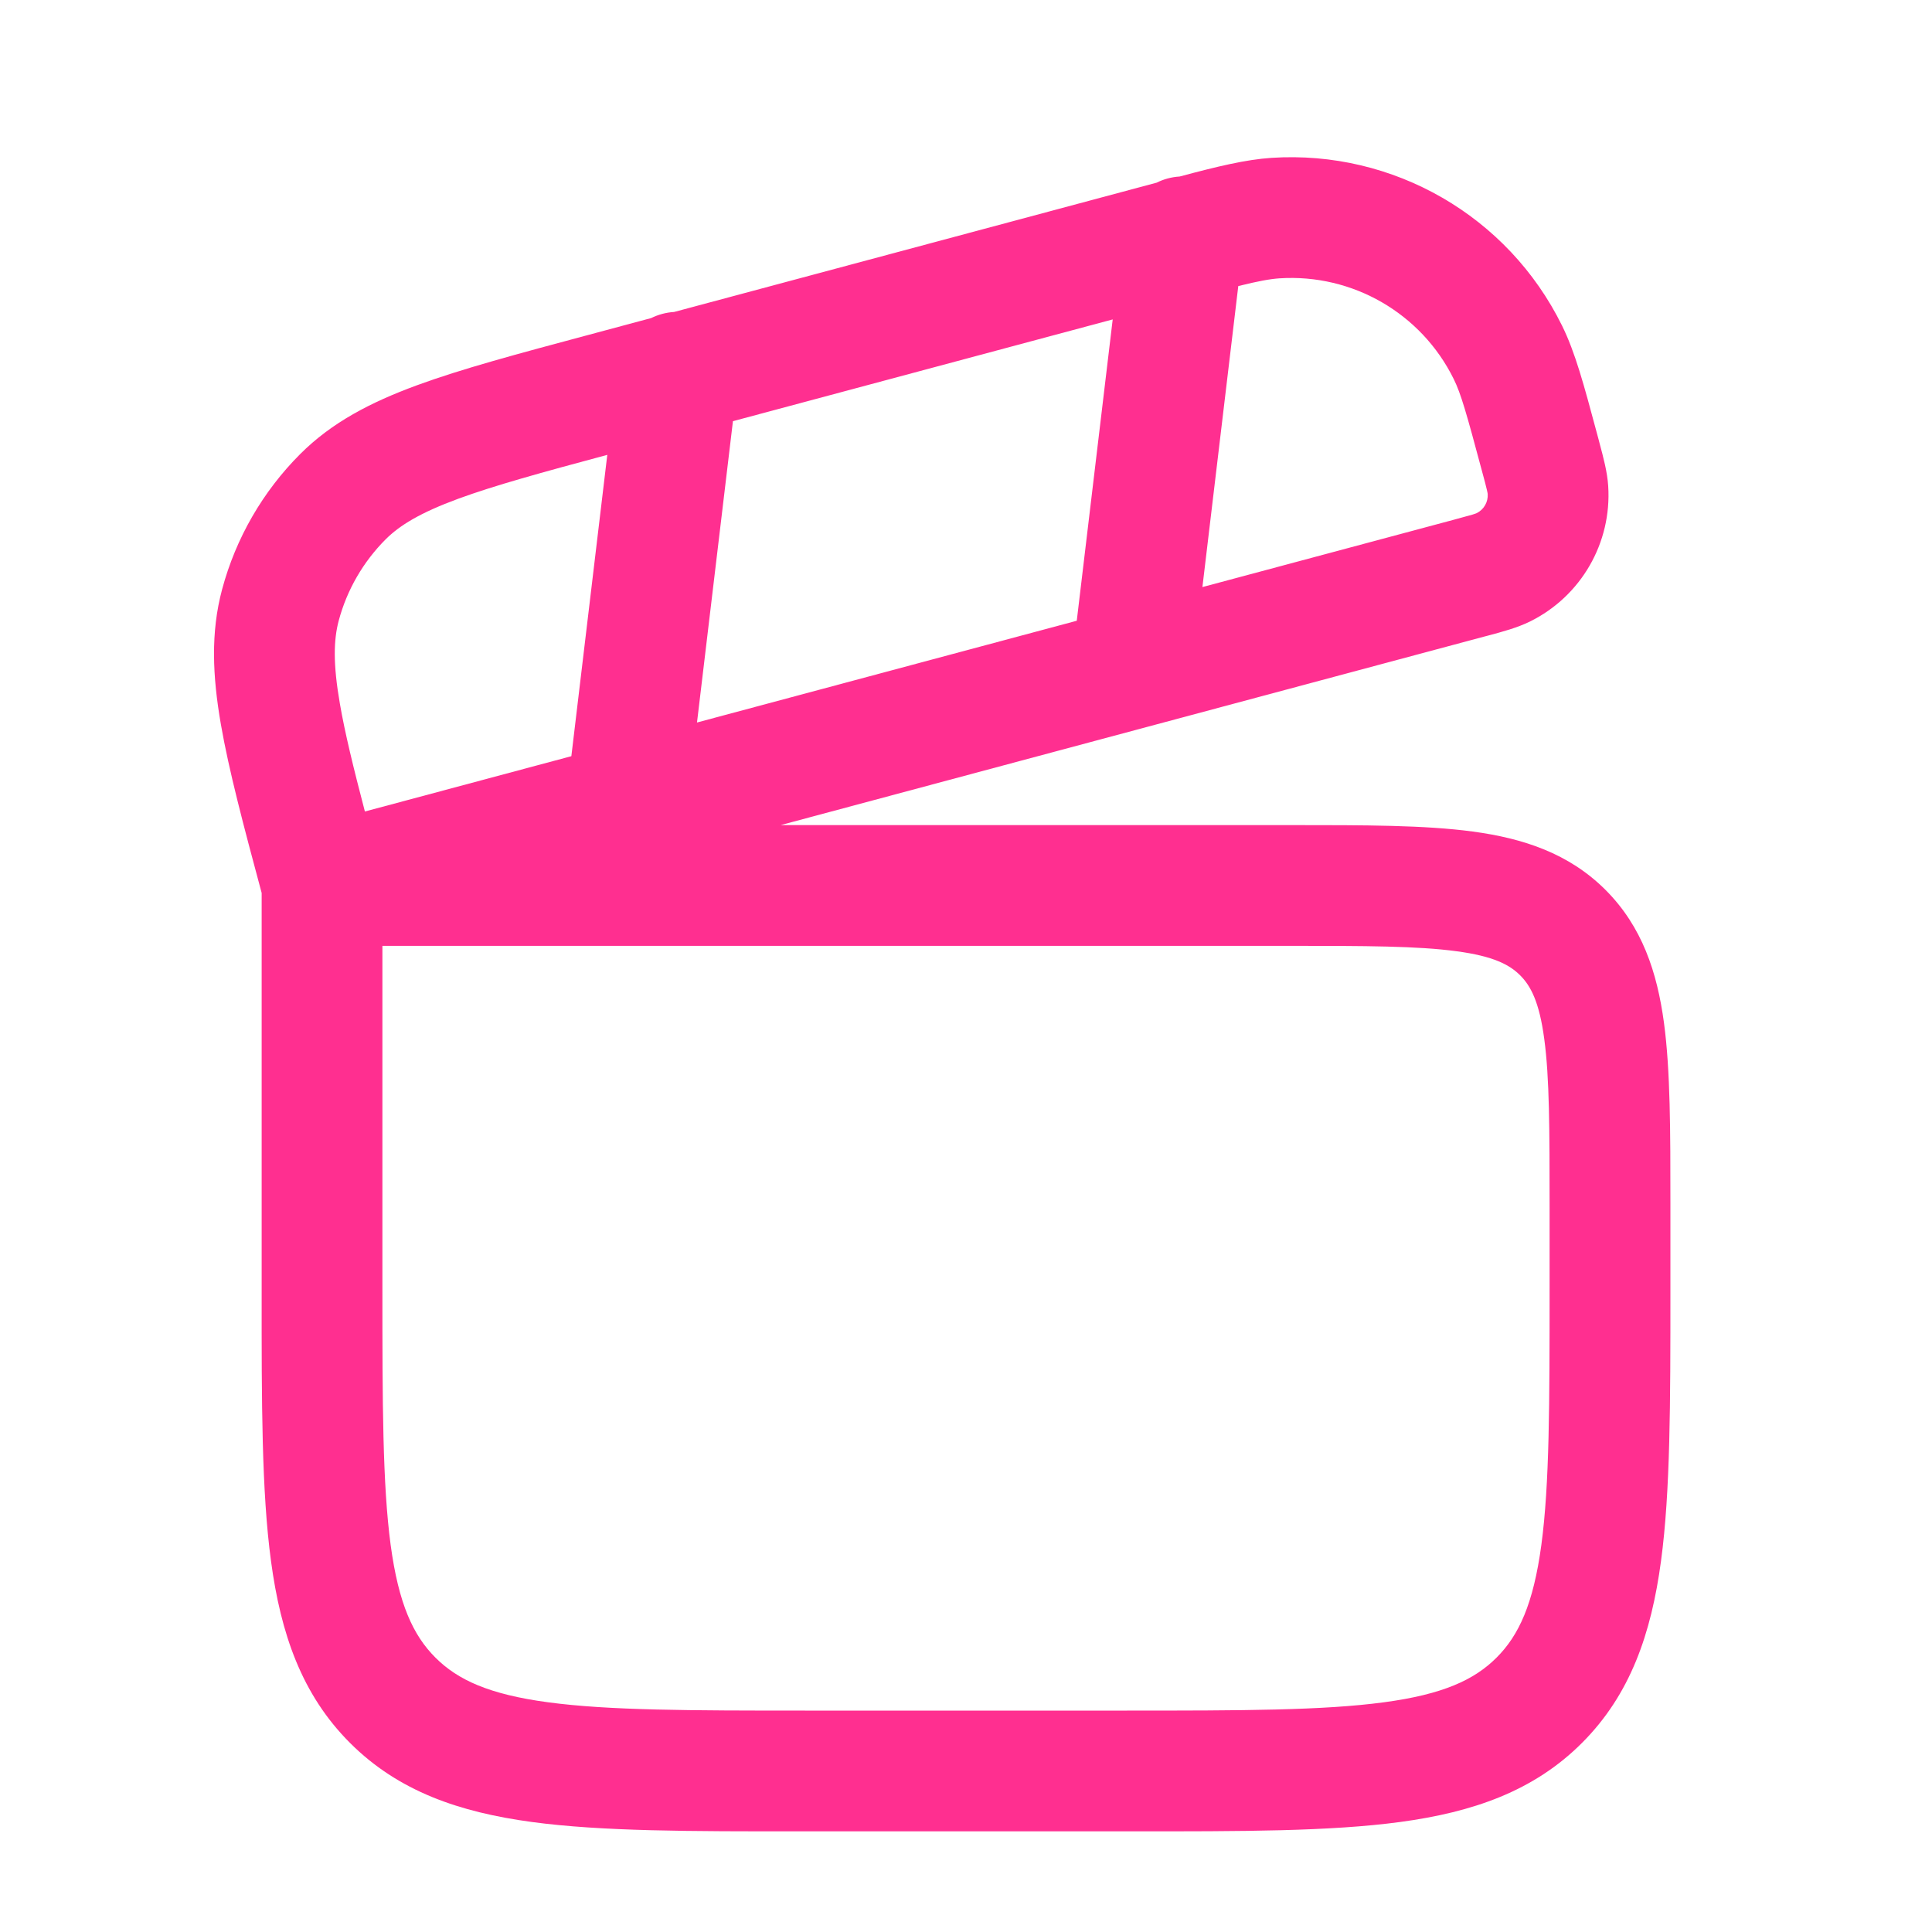 <?xml version="1.0" encoding="UTF-8"?> <svg xmlns="http://www.w3.org/2000/svg" width="30" height="30" viewBox="0 0 30 30" fill="none"> <path fill-rule="evenodd" clip-rule="evenodd" d="M22.573 5.885C22.07 4.865 21.002 4.248 19.867 4.322C19.714 4.333 19.539 4.365 19.228 4.442L18.671 9.116L22.569 8.072C22.715 8.033 22.802 8.009 22.867 7.99C22.908 7.977 22.926 7.97 22.93 7.968C23.041 7.913 23.109 7.796 23.101 7.671C23.101 7.667 23.098 7.648 23.088 7.606C23.073 7.54 23.05 7.453 23.01 7.307C22.773 6.422 22.686 6.113 22.573 5.885ZM16.72 9.639L17.278 4.96L11.381 6.54L10.823 11.219L16.72 9.639ZM8.872 11.742L9.43 7.063C8.409 7.337 7.679 7.538 7.117 7.744C6.525 7.962 6.208 8.156 5.988 8.375C5.639 8.725 5.388 9.159 5.26 9.636C5.18 9.936 5.17 10.308 5.278 10.929C5.356 11.381 5.487 11.916 5.666 12.601L8.872 11.742ZM4.063 13.866C3.78 12.813 3.553 11.958 3.43 11.249C3.3 10.499 3.269 9.822 3.449 9.151C3.662 8.356 4.081 7.631 4.662 7.05C5.154 6.558 5.756 6.247 6.47 5.984C7.163 5.729 8.044 5.493 9.135 5.201L10.111 4.939C10.221 4.885 10.341 4.852 10.468 4.844L17.932 2.844C17.941 2.841 17.951 2.839 17.959 2.837C18.069 2.782 18.19 2.749 18.317 2.741C18.909 2.583 19.343 2.478 19.744 2.451C21.636 2.328 23.417 3.355 24.255 5.056C24.46 5.471 24.595 5.976 24.794 6.717C24.803 6.751 24.812 6.786 24.822 6.821C24.827 6.841 24.832 6.86 24.837 6.879C24.896 7.099 24.958 7.327 24.972 7.546C25.03 8.429 24.55 9.26 23.757 9.651C23.56 9.748 23.332 9.809 23.112 9.868C23.092 9.873 23.073 9.878 23.054 9.883L12.122 12.812L20.065 12.812C21.188 12.812 22.125 12.812 22.868 12.912C23.653 13.018 24.361 13.25 24.931 13.819C25.5 14.389 25.732 15.097 25.838 15.882C25.938 16.625 25.938 17.562 25.938 18.685L25.938 20.069C25.938 21.778 25.938 23.156 25.792 24.24C25.641 25.365 25.317 26.312 24.565 27.064C23.812 27.817 22.865 28.14 21.74 28.292C20.656 28.438 19.278 28.438 17.569 28.437L12.431 28.437C10.722 28.438 9.344 28.438 8.26 28.292C7.135 28.14 6.188 27.817 5.435 27.064C4.683 26.312 4.359 25.365 4.208 24.24C4.062 23.156 4.062 21.778 4.063 20.069L4.063 13.866ZM5.938 14.687L5.938 20C5.938 21.794 5.94 23.046 6.066 23.99C6.19 24.907 6.415 25.393 6.761 25.739C7.107 26.085 7.593 26.31 8.51 26.433C9.454 26.56 10.706 26.562 12.5 26.562L17.5 26.562C19.294 26.562 20.546 26.56 21.49 26.433C22.407 26.31 22.893 26.085 23.239 25.739C23.585 25.393 23.81 24.907 23.934 23.99C24.061 23.046 24.062 21.794 24.062 20L24.062 18.75C24.062 17.545 24.061 16.735 23.979 16.132C23.902 15.555 23.768 15.308 23.605 15.145C23.442 14.982 23.195 14.848 22.618 14.771C22.015 14.689 21.205 14.687 20 14.687L5.938 14.687Z" fill="#FF2F90"></path> </svg> 